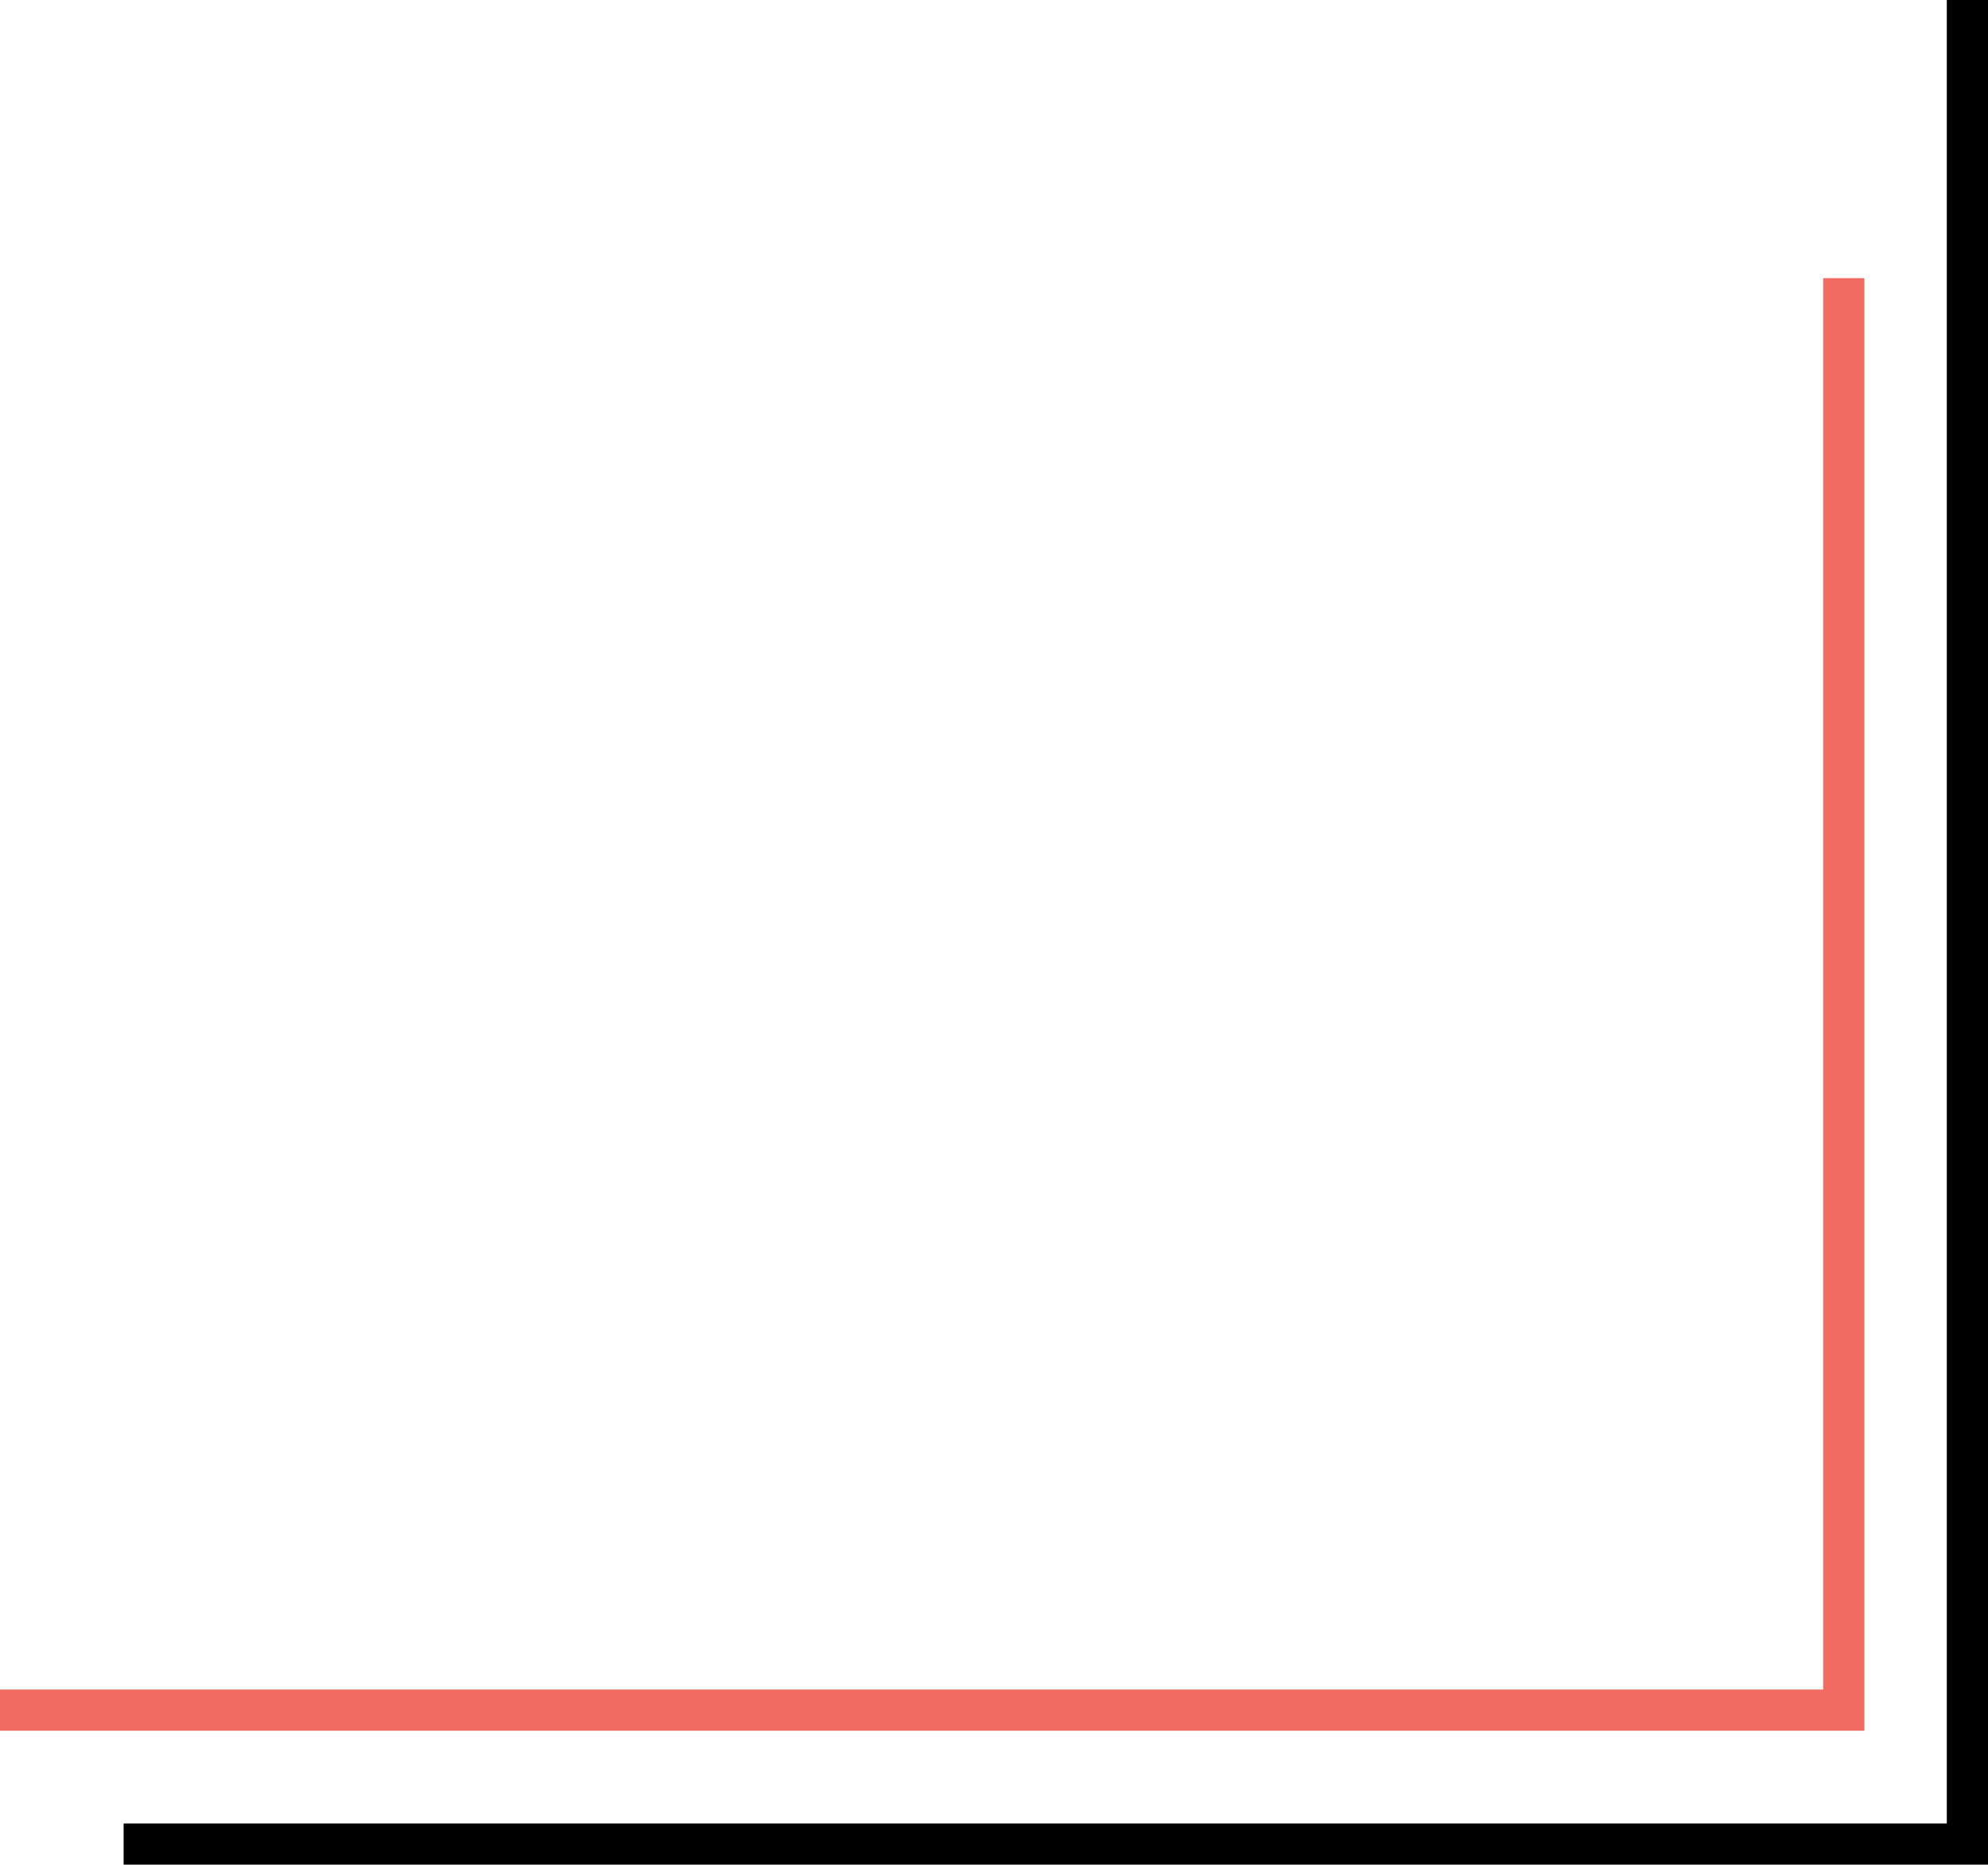 <?xml version="1.0" encoding="UTF-8"?> <svg xmlns="http://www.w3.org/2000/svg" viewBox="0 0 193 181"> <defs> <style>.cls-1{fill:#f26b63;}</style> </defs> <g id="Слой_2" data-name="Слой 2"> <g id="Слой_1-2" data-name="Слой 1"> <polygon points="12 181 189 181 193 181 193 177 193 0 189 0 189 177 12 177 12 181"></polygon> <polygon class="cls-1" points="0 168 177 168 181 168 181 164 181 27 177 27 177 164 0 164 0 168"></polygon> </g> </g> </svg> 